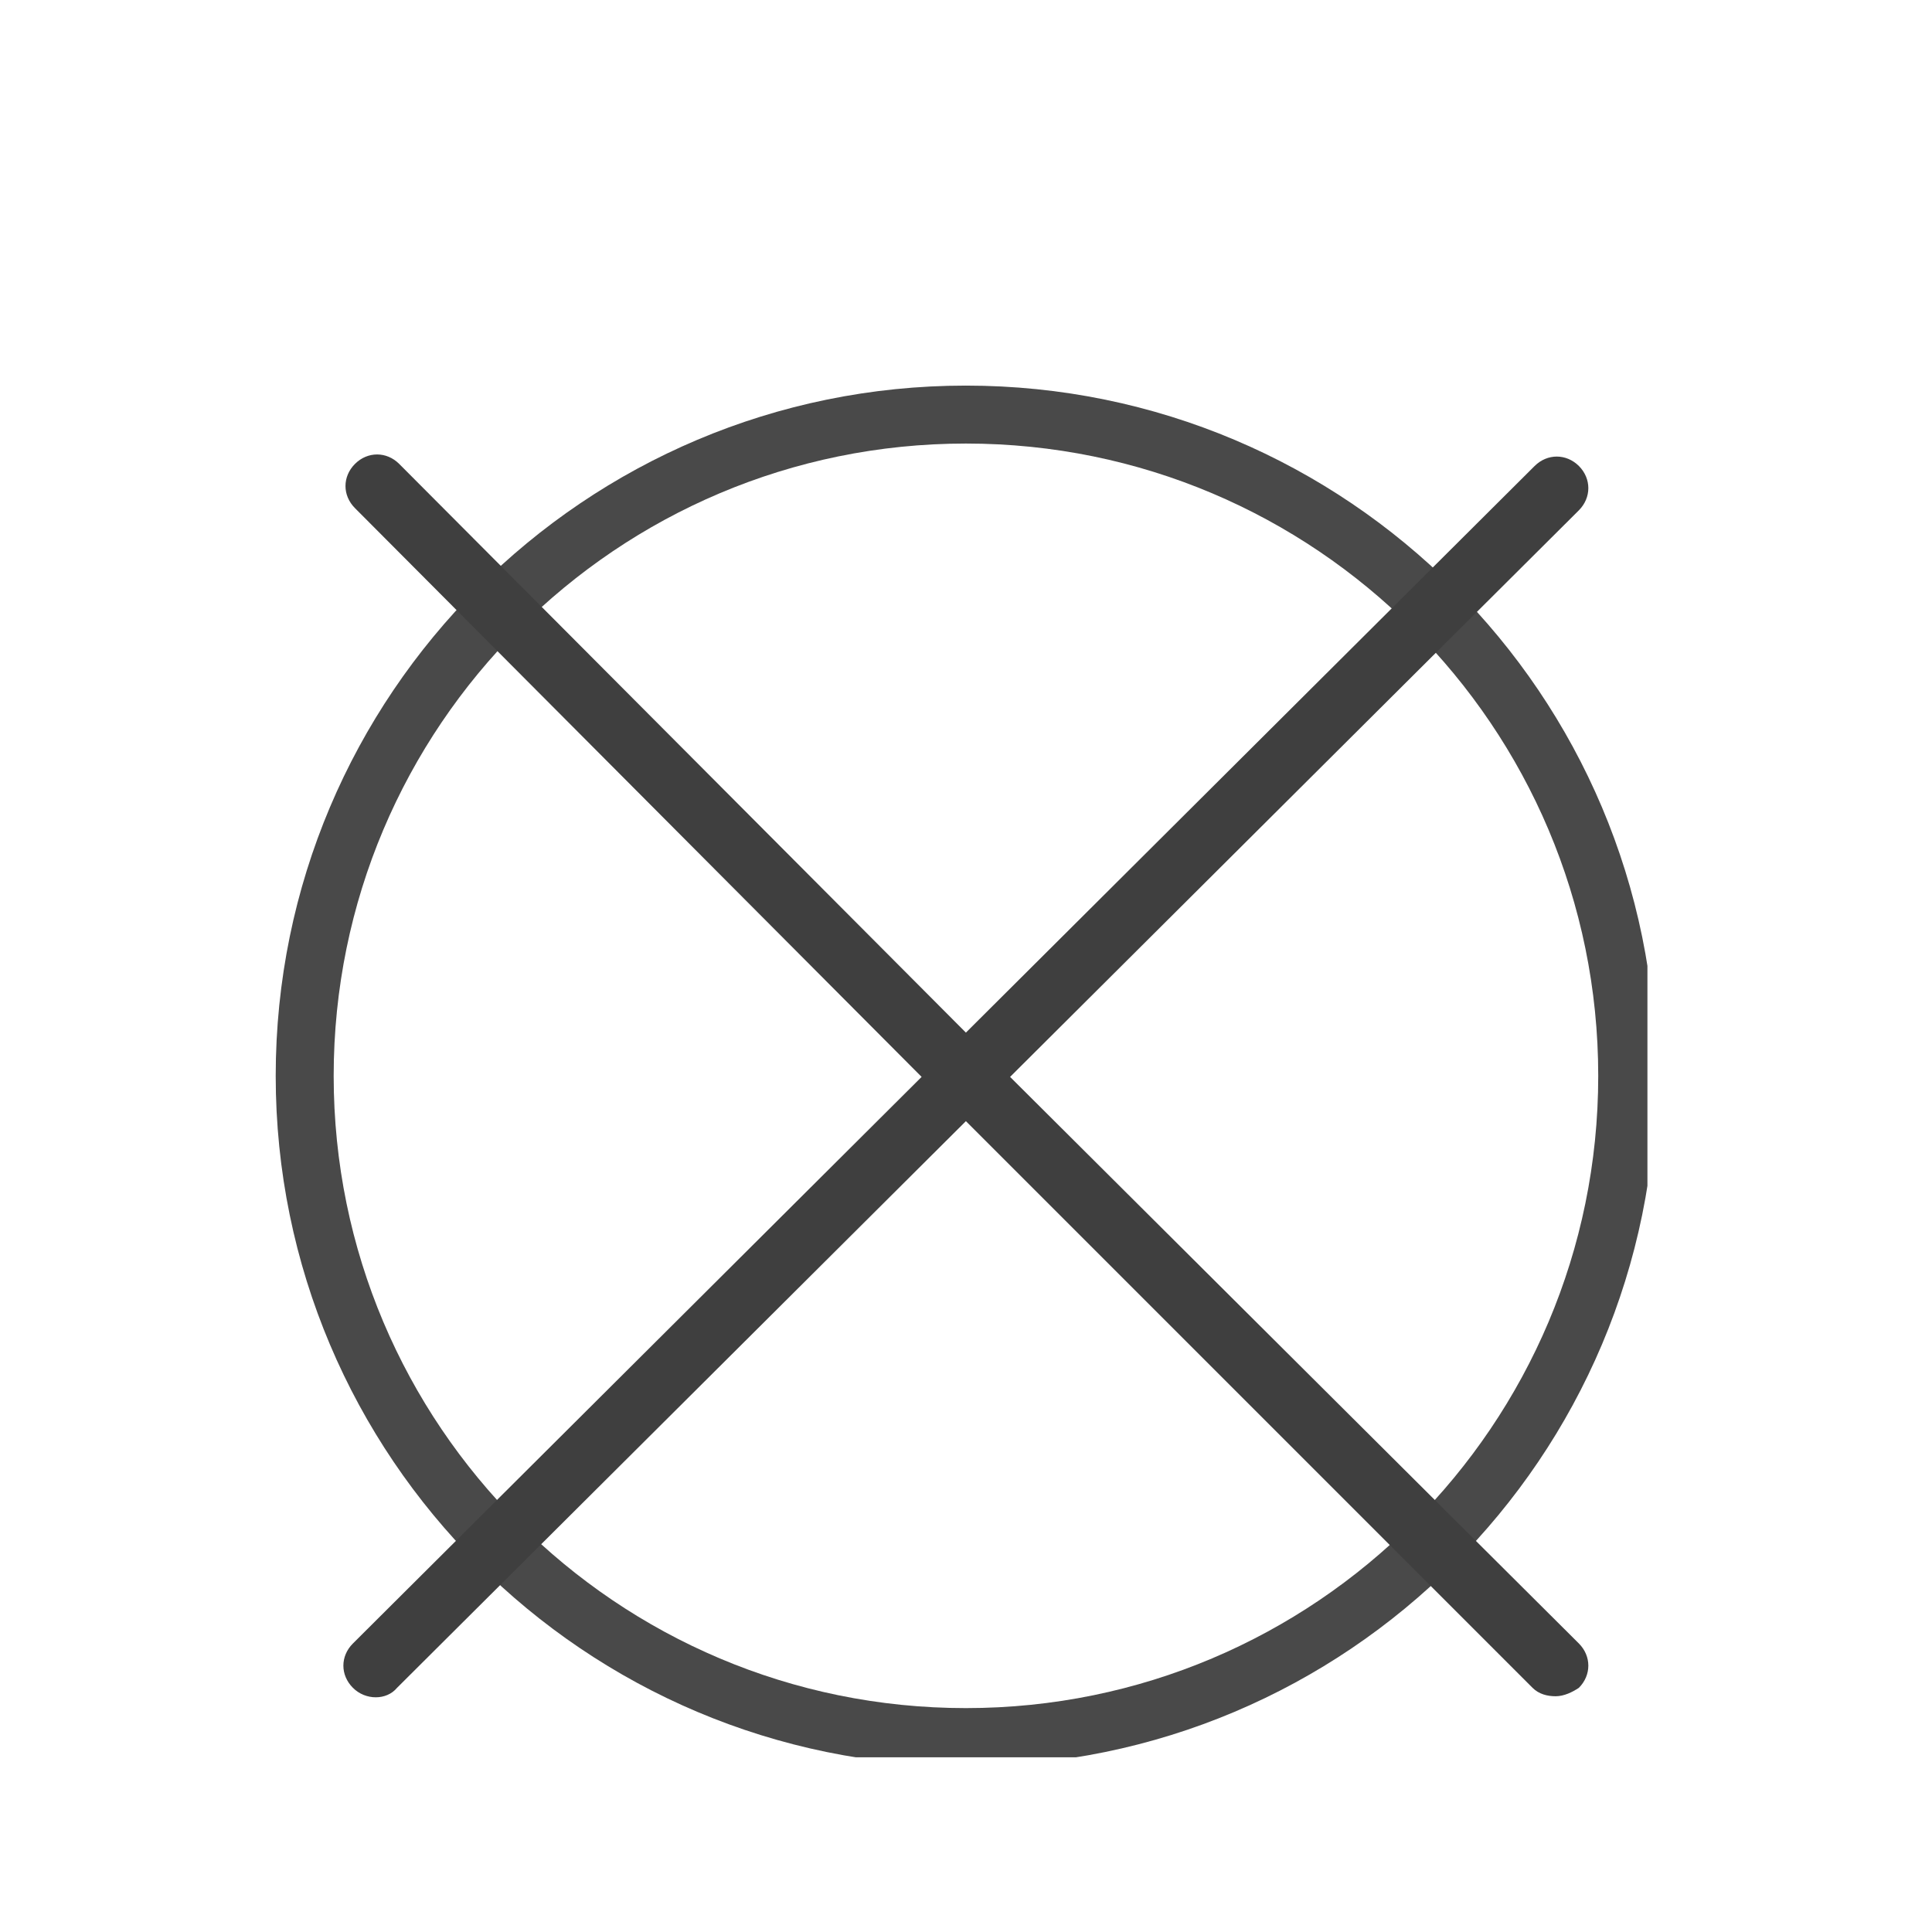 <svg xmlns="http://www.w3.org/2000/svg" xmlns:xlink="http://www.w3.org/1999/xlink" width="100" zoomAndPan="magnify" viewBox="0 0 75 75" height="100" preserveAspectRatio="xMidYMid meet" version="1.0"><defs><clipPath id="12ed6c0a7a"><path d="M 10.703 14.969 L 63.953 14.969 L 63.953 68.219 L 10.703 68.219 Z M 10.703 14.969 " clip-rule="nonzero"/></clipPath><clipPath id="5b8cd71892"><path d="M 37.496 14.969 C 22.699 14.969 10.703 26.965 10.703 41.766 C 10.703 56.562 22.699 68.559 37.496 68.559 C 52.293 68.559 64.293 56.562 64.293 41.766 C 64.293 26.965 52.293 14.969 37.496 14.969 Z M 37.496 14.969 " clip-rule="nonzero"/></clipPath><clipPath id="174b817cab"><path d="M 13.207 17.477 L 61.957 17.477 L 61.957 66 L 13.207 66 Z M 13.207 17.477 " clip-rule="nonzero"/></clipPath></defs><g clip-path="url(#12ed6c0a7a)"><g clip-path="url(#5b8cd71892)"><path stroke-linecap="butt" transform="matrix(0.75, 0, 0, 0.75, 10.701, 14.97)" fill="none" stroke-linejoin="miter" d="M 35.727 -0.002 C 15.997 -0.002 0.003 15.993 0.003 35.727 C 0.003 55.456 15.997 71.451 35.727 71.451 C 55.456 71.451 71.456 55.456 71.456 35.727 C 71.456 15.993 55.456 -0.002 35.727 -0.002 Z M 35.727 -0.002 " stroke="#494949" stroke-width="6" stroke-opacity="1" stroke-miterlimit="4"/></g></g><g clip-path="url(#174b817cab)"><path fill="#3f3f3f" d="M 39.211 41.805 L 61.293 19.809 C 61.781 19.316 61.781 18.582 61.293 18.09 C 60.801 17.602 60.066 17.602 59.574 18.09 L 37.496 40.086 L 15.496 18.008 C 15.008 17.52 14.27 17.52 13.781 18.008 C 13.289 18.5 13.289 19.234 13.781 19.727 L 35.777 41.805 L 13.699 63.801 C 13.207 64.293 13.207 65.027 13.699 65.52 C 14.188 66.012 15.008 66.012 15.414 65.52 L 37.496 43.523 L 59.492 65.52 C 59.738 65.766 60.066 65.848 60.391 65.848 C 60.719 65.848 61.047 65.684 61.293 65.52 C 61.781 65.027 61.781 64.293 61.293 63.801 Z M 39.211 41.805 " fill-opacity="1" fill-rule="nonzero"/></g></svg>